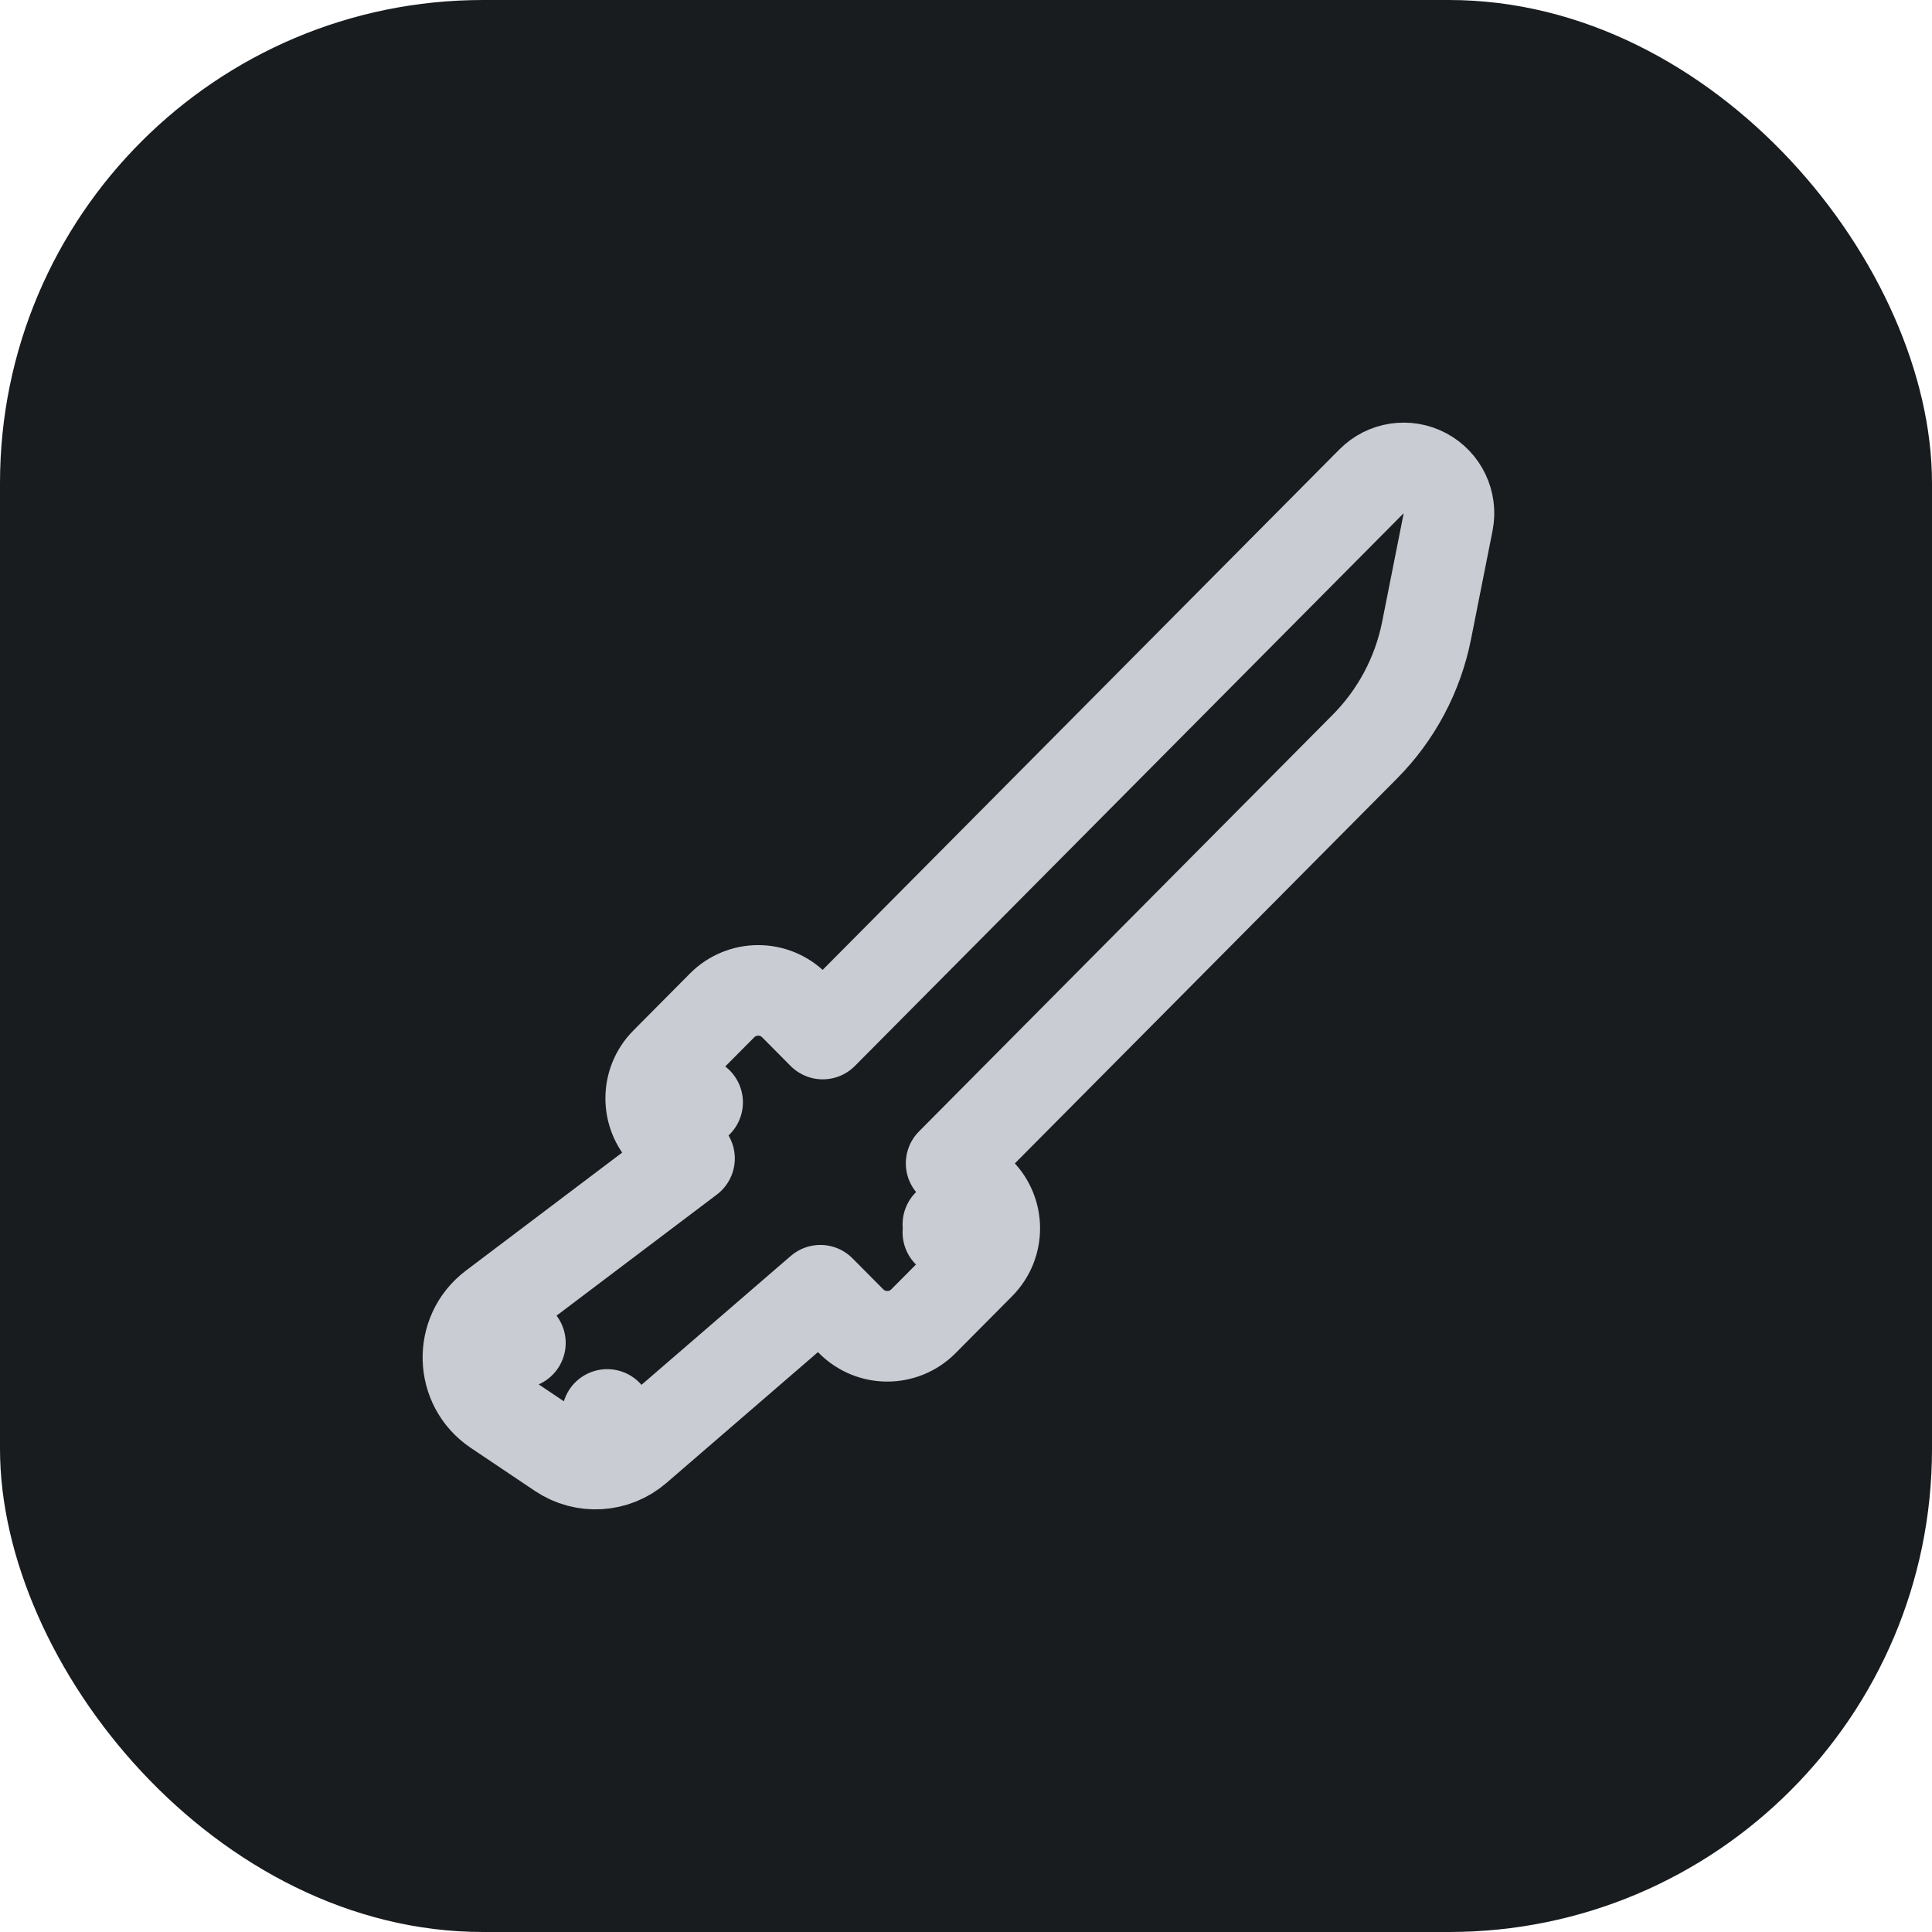 <svg width="128" height="128" viewBox="0 0 128 128" fill="none" xmlns="http://www.w3.org/2000/svg">
	<rect width="128" height="128" rx="32" fill="#191C1F" />
	<path
		d="M34.479 88.974L32.671 86.58C30.366 88.321 30.461 91.821 32.861 93.433L37.113 96.288C38.683 97.342 40.76 97.214 42.189 95.981L40.229 93.71L42.189 95.981L54.351 85.481L56.392 87.537C57.712 88.865 59.86 88.865 61.179 87.537L64.927 83.762L62.798 81.648L64.927 83.762C66.234 82.445 66.234 80.319 64.927 79.002L62.798 81.115L64.927 79.002L63.013 77.075L90.427 49.465C92.516 47.361 93.937 44.684 94.515 41.772L95.942 34.584C96.2 33.286 95.577 31.973 94.409 31.352C93.241 30.73 91.803 30.947 90.871 31.886L54.509 68.509L52.626 66.612C51.306 65.284 49.158 65.284 47.839 66.612L44.091 70.387C42.783 71.704 42.783 73.83 44.091 75.147L46.22 73.034L44.091 75.147L45.683 76.751L32.671 86.58L34.479 88.974Z"
		stroke="#C9CCD3" stroke-width="6" stroke-linejoin="round" />
</svg>